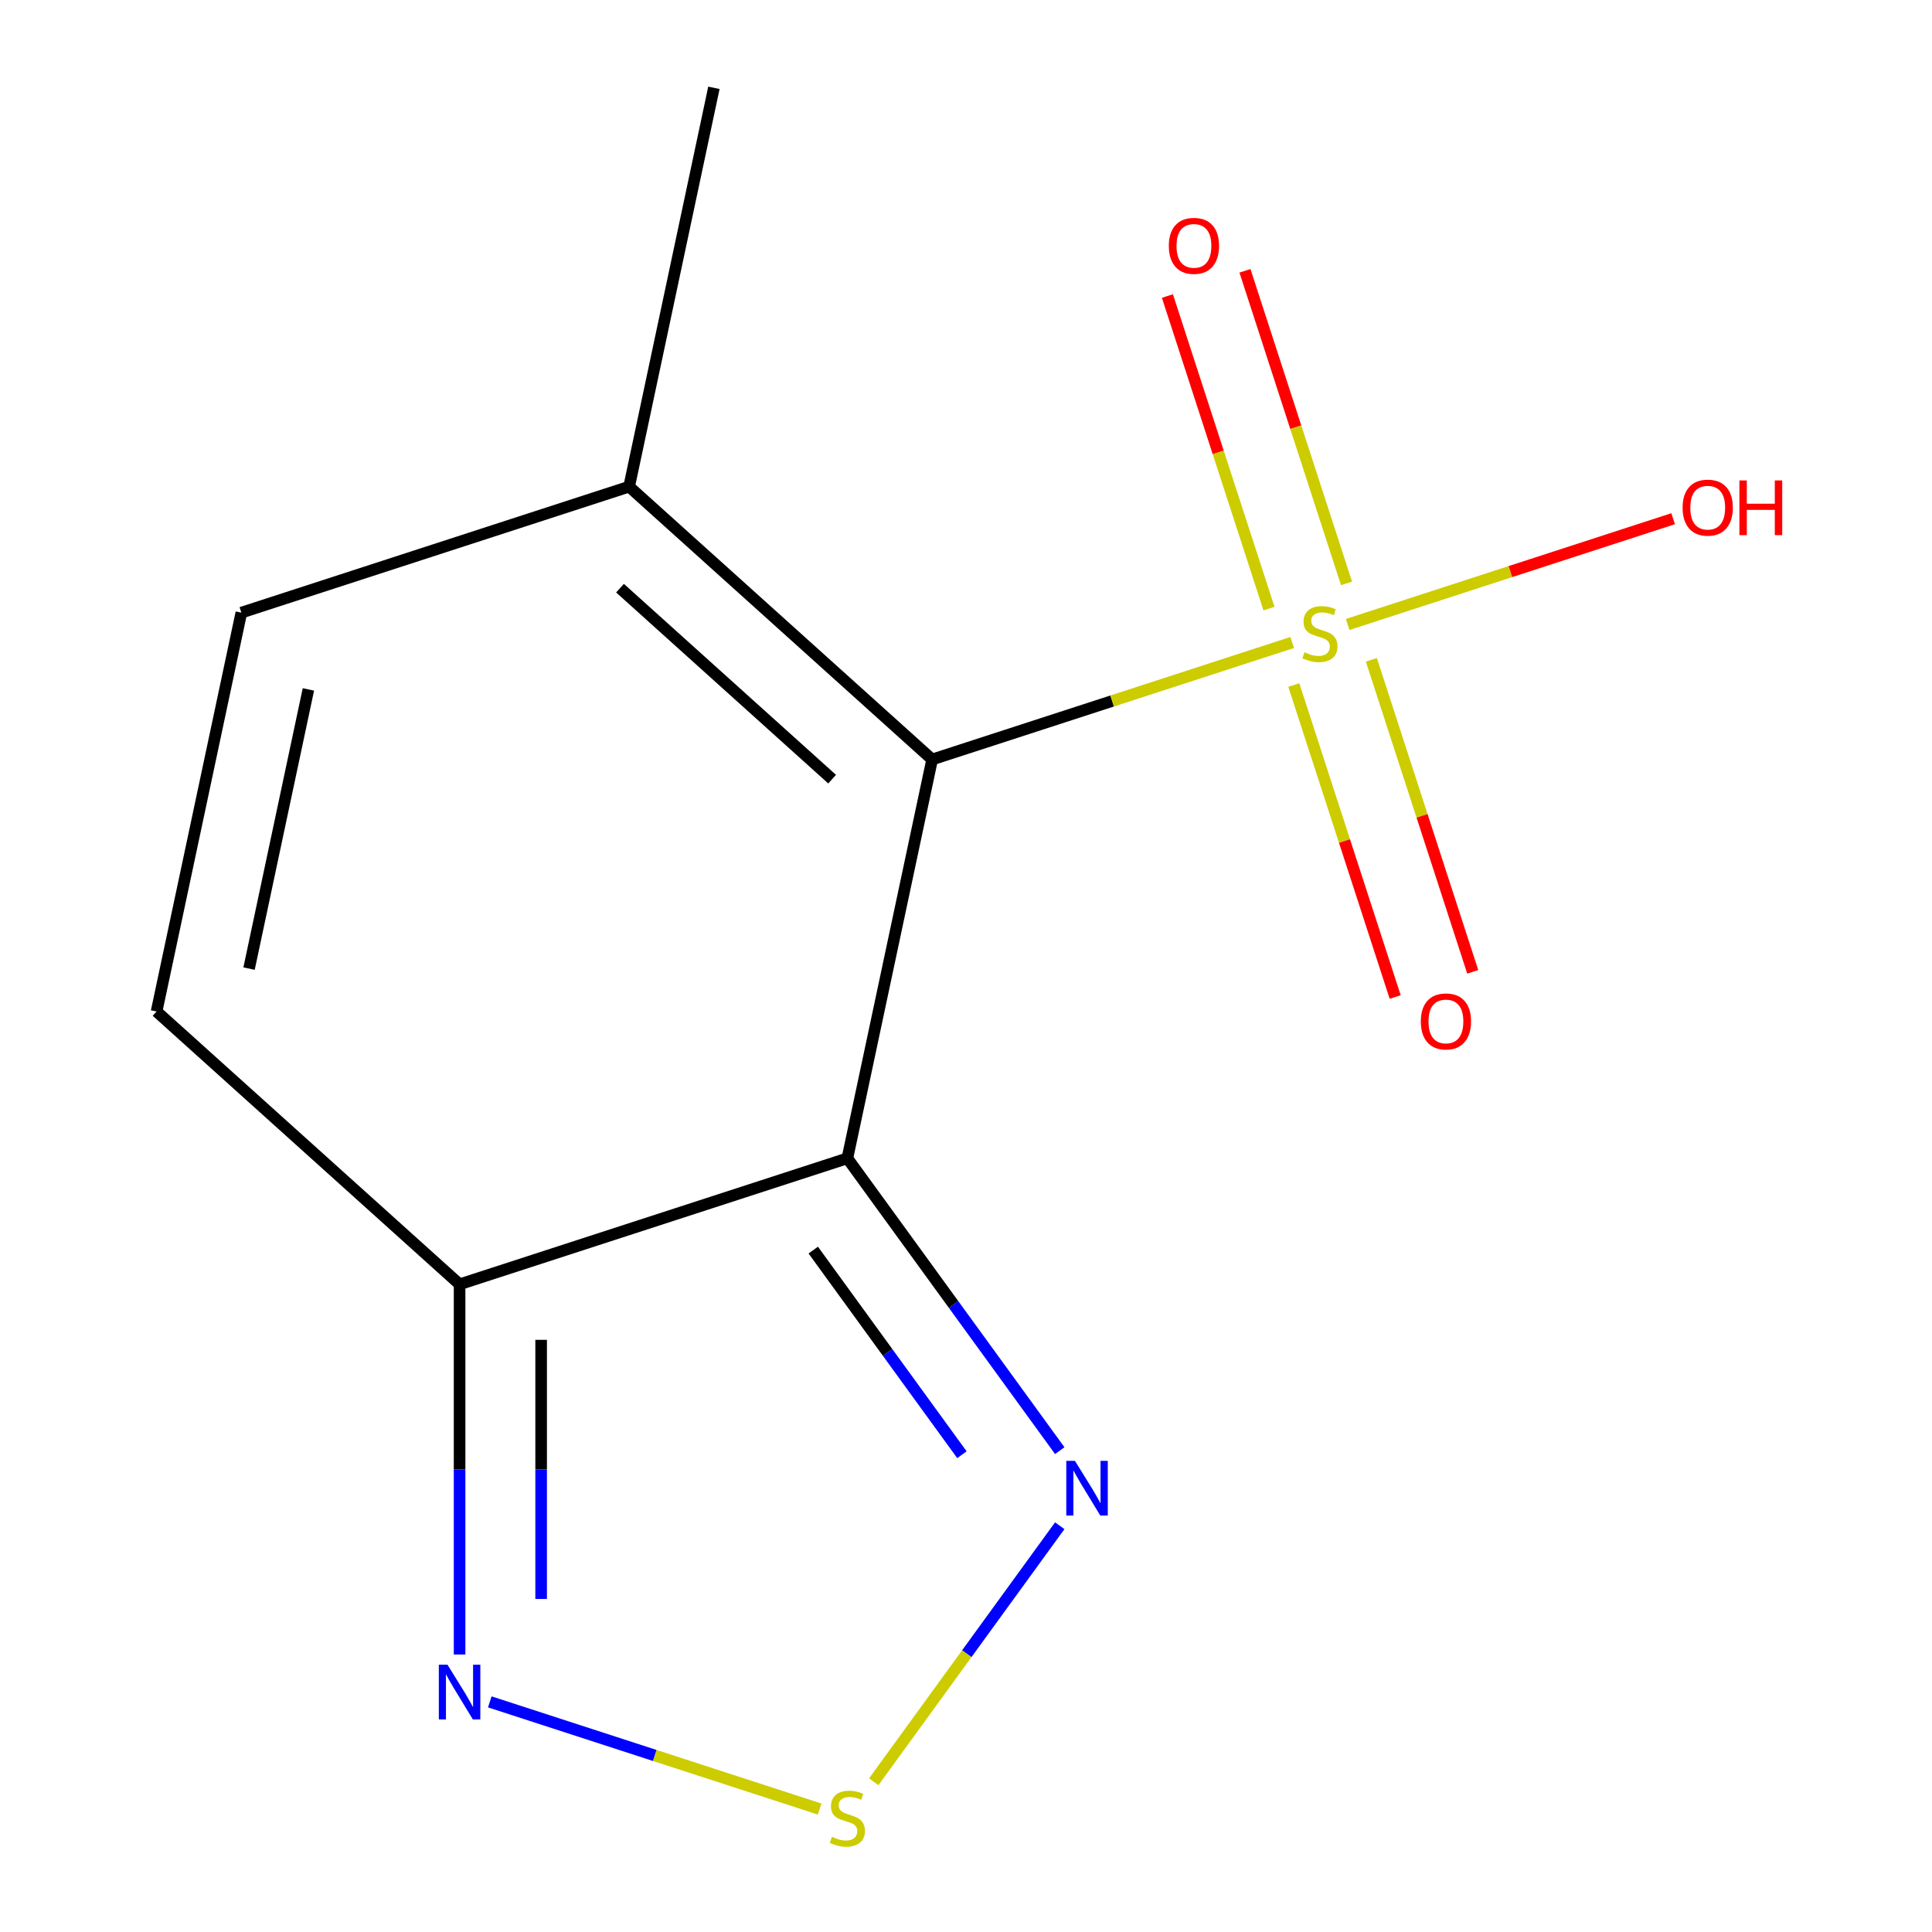 <?xml version='1.0' encoding='iso-8859-1'?>
<svg version='1.1' baseProfile='full'
              xmlns='http://www.w3.org/2000/svg'
                      xmlns:rdkit='http://www.rdkit.org/xml'
                      xmlns:xlink='http://www.w3.org/1999/xlink'
                  xml:space='preserve'
width='1000px' height='1000px' viewBox='0 0 1000 1000'>
<!-- END OF HEADER -->
<rect style='opacity:1.0;fill:#FFFFFF;stroke:none' width='1000' height='1000' x='0' y='0'> </rect>
<path class='bond-0' d='M 482.477,393.107 L 575.657,362.83' style='fill:none;fill-rule:evenodd;stroke:#000000;stroke-width:6px;stroke-linecap:butt;stroke-linejoin:miter;stroke-opacity:1' />
<path class='bond-0' d='M 575.657,362.83 L 668.837,332.554' style='fill:none;fill-rule:evenodd;stroke:#CCCC00;stroke-width:6px;stroke-linecap:butt;stroke-linejoin:miter;stroke-opacity:1' />
<path class='bond-1' d='M 482.477,393.107 L 438.598,599.541' style='fill:none;fill-rule:evenodd;stroke:#000000;stroke-width:6px;stroke-linecap:butt;stroke-linejoin:miter;stroke-opacity:1' />
<path class='bond-6' d='M 482.477,393.107 L 325.639,251.889' style='fill:none;fill-rule:evenodd;stroke:#000000;stroke-width:6px;stroke-linecap:butt;stroke-linejoin:miter;stroke-opacity:1' />
<path class='bond-6' d='M 430.707,403.292 L 320.921,304.439' style='fill:none;fill-rule:evenodd;stroke:#000000;stroke-width:6px;stroke-linecap:butt;stroke-linejoin:miter;stroke-opacity:1' />
<path class='bond-9' d='M 669.671,354.568 L 695.907,435.315' style='fill:none;fill-rule:evenodd;stroke:#CCCC00;stroke-width:6px;stroke-linecap:butt;stroke-linejoin:miter;stroke-opacity:1' />
<path class='bond-9' d='M 695.907,435.315 L 722.144,516.062' style='fill:none;fill-rule:evenodd;stroke:#FF0000;stroke-width:6px;stroke-linecap:butt;stroke-linejoin:miter;stroke-opacity:1' />
<path class='bond-9' d='M 709.814,341.524 L 736.051,422.271' style='fill:none;fill-rule:evenodd;stroke:#CCCC00;stroke-width:6px;stroke-linecap:butt;stroke-linejoin:miter;stroke-opacity:1' />
<path class='bond-9' d='M 736.051,422.271 L 762.287,503.019' style='fill:none;fill-rule:evenodd;stroke:#FF0000;stroke-width:6px;stroke-linecap:butt;stroke-linejoin:miter;stroke-opacity:1' />
<path class='bond-10' d='M 696.963,301.972 L 670.678,221.075' style='fill:none;fill-rule:evenodd;stroke:#CCCC00;stroke-width:6px;stroke-linecap:butt;stroke-linejoin:miter;stroke-opacity:1' />
<path class='bond-10' d='M 670.678,221.075 L 644.393,140.177' style='fill:none;fill-rule:evenodd;stroke:#FF0000;stroke-width:6px;stroke-linecap:butt;stroke-linejoin:miter;stroke-opacity:1' />
<path class='bond-10' d='M 656.82,315.015 L 630.535,234.118' style='fill:none;fill-rule:evenodd;stroke:#CCCC00;stroke-width:6px;stroke-linecap:butt;stroke-linejoin:miter;stroke-opacity:1' />
<path class='bond-10' d='M 630.535,234.118 L 604.249,153.221' style='fill:none;fill-rule:evenodd;stroke:#FF0000;stroke-width:6px;stroke-linecap:butt;stroke-linejoin:miter;stroke-opacity:1' />
<path class='bond-11' d='M 697.55,323.225 L 781.781,295.857' style='fill:none;fill-rule:evenodd;stroke:#CCCC00;stroke-width:6px;stroke-linecap:butt;stroke-linejoin:miter;stroke-opacity:1' />
<path class='bond-11' d='M 781.781,295.857 L 866.012,268.488' style='fill:none;fill-rule:evenodd;stroke:#FF0000;stroke-width:6px;stroke-linecap:butt;stroke-linejoin:miter;stroke-opacity:1' />
<path class='bond-2' d='M 438.598,599.541 L 237.881,664.758' style='fill:none;fill-rule:evenodd;stroke:#000000;stroke-width:6px;stroke-linecap:butt;stroke-linejoin:miter;stroke-opacity:1' />
<path class='bond-3' d='M 438.598,599.541 L 493.562,675.193' style='fill:none;fill-rule:evenodd;stroke:#000000;stroke-width:6px;stroke-linecap:butt;stroke-linejoin:miter;stroke-opacity:1' />
<path class='bond-3' d='M 493.562,675.193 L 548.526,750.845' style='fill:none;fill-rule:evenodd;stroke:#0000FF;stroke-width:6px;stroke-linecap:butt;stroke-linejoin:miter;stroke-opacity:1' />
<path class='bond-3' d='M 420.939,647.047 L 459.414,700.003' style='fill:none;fill-rule:evenodd;stroke:#000000;stroke-width:6px;stroke-linecap:butt;stroke-linejoin:miter;stroke-opacity:1' />
<path class='bond-3' d='M 459.414,700.003 L 497.889,752.959' style='fill:none;fill-rule:evenodd;stroke:#0000FF;stroke-width:6px;stroke-linecap:butt;stroke-linejoin:miter;stroke-opacity:1' />
<path class='bond-5' d='M 237.881,664.758 L 237.881,760.563' style='fill:none;fill-rule:evenodd;stroke:#000000;stroke-width:6px;stroke-linecap:butt;stroke-linejoin:miter;stroke-opacity:1' />
<path class='bond-5' d='M 237.881,760.563 L 237.881,856.368' style='fill:none;fill-rule:evenodd;stroke:#0000FF;stroke-width:6px;stroke-linecap:butt;stroke-linejoin:miter;stroke-opacity:1' />
<path class='bond-5' d='M 280.09,693.499 L 280.09,760.563' style='fill:none;fill-rule:evenodd;stroke:#000000;stroke-width:6px;stroke-linecap:butt;stroke-linejoin:miter;stroke-opacity:1' />
<path class='bond-5' d='M 280.09,760.563 L 280.09,827.627' style='fill:none;fill-rule:evenodd;stroke:#0000FF;stroke-width:6px;stroke-linecap:butt;stroke-linejoin:miter;stroke-opacity:1' />
<path class='bond-13' d='M 237.881,664.758 L 81.043,523.54' style='fill:none;fill-rule:evenodd;stroke:#000000;stroke-width:6px;stroke-linecap:butt;stroke-linejoin:miter;stroke-opacity:1' />
<path class='bond-4' d='M 548.526,789.717 L 500.39,855.971' style='fill:none;fill-rule:evenodd;stroke:#0000FF;stroke-width:6px;stroke-linecap:butt;stroke-linejoin:miter;stroke-opacity:1' />
<path class='bond-4' d='M 500.39,855.971 L 452.253,922.226' style='fill:none;fill-rule:evenodd;stroke:#CCCC00;stroke-width:6px;stroke-linecap:butt;stroke-linejoin:miter;stroke-opacity:1' />
<path class='bond-14' d='M 424.241,936.357 L 338.88,908.621' style='fill:none;fill-rule:evenodd;stroke:#CCCC00;stroke-width:6px;stroke-linecap:butt;stroke-linejoin:miter;stroke-opacity:1' />
<path class='bond-14' d='M 338.88,908.621 L 253.519,880.886' style='fill:none;fill-rule:evenodd;stroke:#0000FF;stroke-width:6px;stroke-linecap:butt;stroke-linejoin:miter;stroke-opacity:1' />
<path class='bond-8' d='M 325.639,251.889 L 124.922,317.106' style='fill:none;fill-rule:evenodd;stroke:#000000;stroke-width:6px;stroke-linecap:butt;stroke-linejoin:miter;stroke-opacity:1' />
<path class='bond-12' d='M 325.639,251.889 L 369.518,45.455' style='fill:none;fill-rule:evenodd;stroke:#000000;stroke-width:6px;stroke-linecap:butt;stroke-linejoin:miter;stroke-opacity:1' />
<path class='bond-7' d='M 81.043,523.54 L 124.922,317.106' style='fill:none;fill-rule:evenodd;stroke:#000000;stroke-width:6px;stroke-linecap:butt;stroke-linejoin:miter;stroke-opacity:1' />
<path class='bond-7' d='M 128.911,501.351 L 159.627,356.847' style='fill:none;fill-rule:evenodd;stroke:#000000;stroke-width:6px;stroke-linecap:butt;stroke-linejoin:miter;stroke-opacity:1' />
<path  class='atom-1' d='M 675.194 337.61
Q 675.514 337.73, 676.834 338.29
Q 678.154 338.85, 679.594 339.21
Q 681.074 339.53, 682.514 339.53
Q 685.194 339.53, 686.754 338.25
Q 688.314 336.93, 688.314 334.65
Q 688.314 333.09, 687.514 332.13
Q 686.754 331.17, 685.554 330.65
Q 684.354 330.13, 682.354 329.53
Q 679.834 328.77, 678.314 328.05
Q 676.834 327.33, 675.754 325.81
Q 674.714 324.29, 674.714 321.73
Q 674.714 318.17, 677.114 315.97
Q 679.554 313.77, 684.354 313.77
Q 687.634 313.77, 691.354 315.33
L 690.434 318.41
Q 687.034 317.01, 684.474 317.01
Q 681.714 317.01, 680.194 318.17
Q 678.674 319.29, 678.714 321.25
Q 678.714 322.77, 679.474 323.69
Q 680.274 324.61, 681.394 325.13
Q 682.554 325.65, 684.474 326.25
Q 687.034 327.05, 688.554 327.85
Q 690.074 328.65, 691.154 330.29
Q 692.274 331.89, 692.274 334.65
Q 692.274 338.57, 689.634 340.69
Q 687.034 342.77, 682.674 342.77
Q 680.154 342.77, 678.234 342.21
Q 676.354 341.69, 674.114 340.77
L 675.194 337.61
' fill='#CCCC00'/>
<path  class='atom-4' d='M 556.387 756.121
L 565.667 771.121
Q 566.587 772.601, 568.067 775.281
Q 569.547 777.961, 569.627 778.121
L 569.627 756.121
L 573.387 756.121
L 573.387 784.441
L 569.507 784.441
L 559.547 768.041
Q 558.387 766.121, 557.147 763.921
Q 555.947 761.721, 555.587 761.041
L 555.587 784.441
L 551.907 784.441
L 551.907 756.121
L 556.387 756.121
' fill='#0000FF'/>
<path  class='atom-5' d='M 430.598 950.741
Q 430.918 950.861, 432.238 951.421
Q 433.558 951.981, 434.998 952.341
Q 436.478 952.661, 437.918 952.661
Q 440.598 952.661, 442.158 951.381
Q 443.718 950.061, 443.718 947.781
Q 443.718 946.221, 442.918 945.261
Q 442.158 944.301, 440.958 943.781
Q 439.758 943.261, 437.758 942.661
Q 435.238 941.901, 433.718 941.181
Q 432.238 940.461, 431.158 938.941
Q 430.118 937.421, 430.118 934.861
Q 430.118 931.301, 432.518 929.101
Q 434.958 926.901, 439.758 926.901
Q 443.038 926.901, 446.758 928.461
L 445.838 931.541
Q 442.438 930.141, 439.878 930.141
Q 437.118 930.141, 435.598 931.301
Q 434.078 932.421, 434.118 934.381
Q 434.118 935.901, 434.878 936.821
Q 435.678 937.741, 436.798 938.261
Q 437.958 938.781, 439.878 939.381
Q 442.438 940.181, 443.958 940.981
Q 445.478 941.781, 446.558 943.421
Q 447.678 945.021, 447.678 947.781
Q 447.678 951.701, 445.038 953.821
Q 442.438 955.901, 438.078 955.901
Q 435.558 955.901, 433.638 955.341
Q 431.758 954.821, 429.518 953.901
L 430.598 950.741
' fill='#CCCC00'/>
<path  class='atom-6' d='M 231.621 861.644
L 240.901 876.644
Q 241.821 878.124, 243.301 880.804
Q 244.781 883.484, 244.861 883.644
L 244.861 861.644
L 248.621 861.644
L 248.621 889.964
L 244.741 889.964
L 234.781 873.564
Q 233.621 871.644, 232.381 869.444
Q 231.181 867.244, 230.821 866.564
L 230.821 889.964
L 227.141 889.964
L 227.141 861.644
L 231.621 861.644
' fill='#0000FF'/>
<path  class='atom-10' d='M 735.41 528.687
Q 735.41 521.887, 738.77 518.087
Q 742.13 514.287, 748.41 514.287
Q 754.69 514.287, 758.05 518.087
Q 761.41 521.887, 761.41 528.687
Q 761.41 535.567, 758.01 539.487
Q 754.61 543.367, 748.41 543.367
Q 742.17 543.367, 738.77 539.487
Q 735.41 535.607, 735.41 528.687
M 748.41 540.167
Q 752.73 540.167, 755.05 537.287
Q 757.41 534.367, 757.41 528.687
Q 757.41 523.127, 755.05 520.327
Q 752.73 517.487, 748.41 517.487
Q 744.09 517.487, 741.73 520.287
Q 739.41 523.087, 739.41 528.687
Q 739.41 534.407, 741.73 537.287
Q 744.09 540.167, 748.41 540.167
' fill='#FF0000'/>
<path  class='atom-11' d='M 604.977 127.253
Q 604.977 120.453, 608.337 116.653
Q 611.697 112.853, 617.977 112.853
Q 624.257 112.853, 627.617 116.653
Q 630.977 120.453, 630.977 127.253
Q 630.977 134.133, 627.577 138.053
Q 624.177 141.933, 617.977 141.933
Q 611.737 141.933, 608.337 138.053
Q 604.977 134.173, 604.977 127.253
M 617.977 138.733
Q 622.297 138.733, 624.617 135.853
Q 626.977 132.933, 626.977 127.253
Q 626.977 121.693, 624.617 118.893
Q 622.297 116.053, 617.977 116.053
Q 613.657 116.053, 611.297 118.853
Q 608.977 121.653, 608.977 127.253
Q 608.977 132.973, 611.297 135.853
Q 613.657 138.733, 617.977 138.733
' fill='#FF0000'/>
<path  class='atom-12' d='M 870.911 262.753
Q 870.911 255.953, 874.271 252.153
Q 877.631 248.353, 883.911 248.353
Q 890.191 248.353, 893.551 252.153
Q 896.911 255.953, 896.911 262.753
Q 896.911 269.633, 893.511 273.553
Q 890.111 277.433, 883.911 277.433
Q 877.671 277.433, 874.271 273.553
Q 870.911 269.673, 870.911 262.753
M 883.911 274.233
Q 888.231 274.233, 890.551 271.353
Q 892.911 268.433, 892.911 262.753
Q 892.911 257.193, 890.551 254.393
Q 888.231 251.553, 883.911 251.553
Q 879.591 251.553, 877.231 254.353
Q 874.911 257.153, 874.911 262.753
Q 874.911 268.473, 877.231 271.353
Q 879.591 274.233, 883.911 274.233
' fill='#FF0000'/>
<path  class='atom-12' d='M 900.311 248.673
L 904.151 248.673
L 904.151 260.713
L 918.631 260.713
L 918.631 248.673
L 922.471 248.673
L 922.471 276.993
L 918.631 276.993
L 918.631 263.913
L 904.151 263.913
L 904.151 276.993
L 900.311 276.993
L 900.311 248.673
' fill='#FF0000'/>
</svg>
